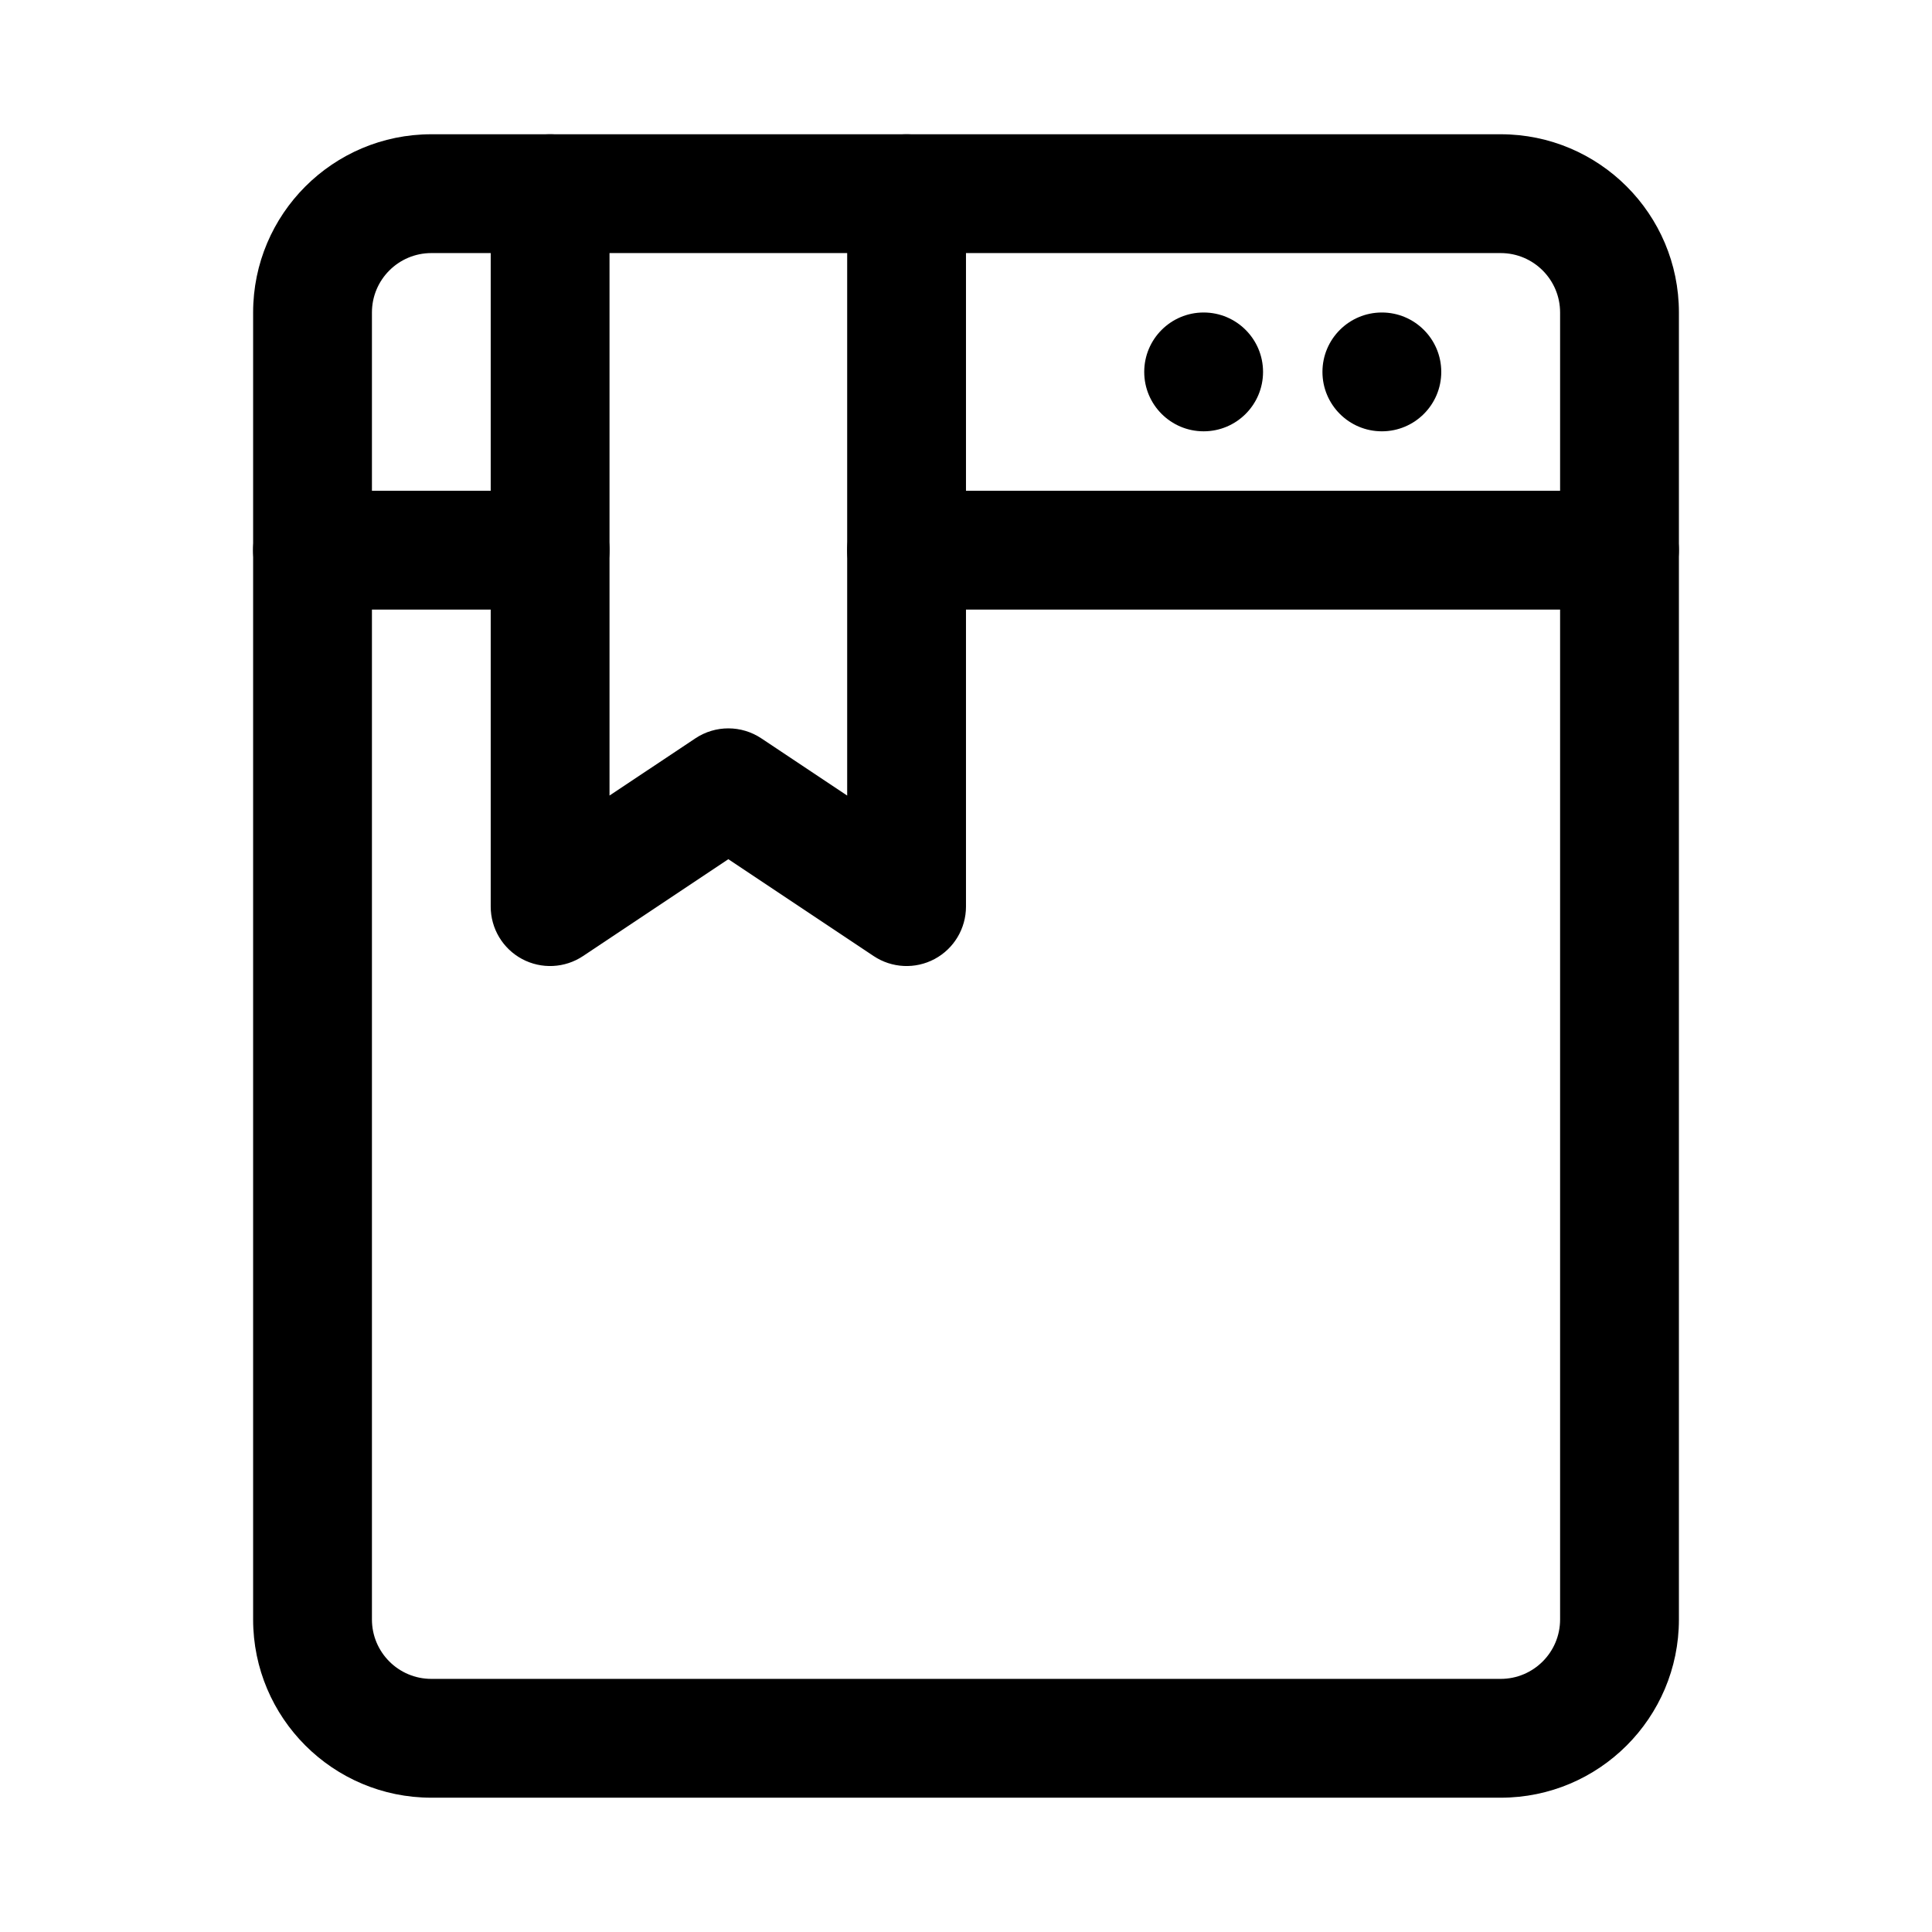 <?xml version="1.0" encoding="UTF-8"?>
<!-- Uploaded to: ICON Repo, www.svgrepo.com, Generator: ICON Repo Mixer Tools -->
<svg fill="#000000" width="800px" height="800px" version="1.1" viewBox="144 144 512 512" xmlns="http://www.w3.org/2000/svg">
 <g fill-rule="evenodd">
  <path d="m588.93 226.81c0-26.07-21.16-47.23-47.23-47.23h-283.39c-26.07 0-47.23 21.16-47.23 47.23v346.37c0 26.07 21.16 47.23 47.23 47.23h283.39c26.07 0 47.23-21.16 47.23-47.23zm-31.488 0v346.37c0 8.691-7.055 15.742-15.742 15.742h-283.39c-8.691 0-15.742-7.055-15.742-15.742v-346.37c0-8.691 7.055-15.742 15.742-15.742h283.39c8.691 0 15.742 7.055 15.742 15.742z"/>
  <path d="m368.51 354.83v-159.5c0-8.691 7.055-15.742 15.742-15.742 8.691 0 15.742 7.055 15.742 15.742v188.93c0 5.809-3.195 11.148-8.312 13.887-5.117 2.738-11.336 2.441-16.168-0.789l-38.496-25.664-38.496 25.664c-4.832 3.227-11.051 3.527-16.168 0.789-5.117-2.738-8.312-8.078-8.312-13.887v-188.93c0-8.691 7.055-15.742 15.742-15.742 8.691 0 15.742 7.055 15.742 15.742v159.5l22.75-15.16c5.289-3.527 12.188-3.527 17.477 0l22.75 15.16z"/>
  <path d="m226.81 305.54h62.977c8.691 0 15.742-7.055 15.742-15.742 0-8.691-7.055-15.742-15.742-15.742h-62.977c-8.691 0-15.742 7.055-15.742 15.742 0 8.691 7.055 15.742 15.742 15.742z"/>
  <path d="m384.25 305.54h188.93c8.691 0 15.742-7.055 15.742-15.742 0-8.691-7.055-15.742-15.742-15.742h-188.93c-8.691 0-15.742 7.055-15.742 15.742 0 8.691 7.055 15.742 15.742 15.742z"/>
  <path d="m525.95 242.56c0 8.695-7.047 15.742-15.742 15.742-8.695 0-15.746-7.047-15.746-15.742 0-8.695 7.051-15.746 15.746-15.746 8.695 0 15.742 7.051 15.742 15.746"/>
  <path d="m478.72 242.56c0 8.695-7.051 15.742-15.742 15.742-8.695 0-15.746-7.047-15.746-15.742 0-8.695 7.051-15.746 15.746-15.746 8.691 0 15.742 7.051 15.742 15.746"/>
 </g>
</svg>